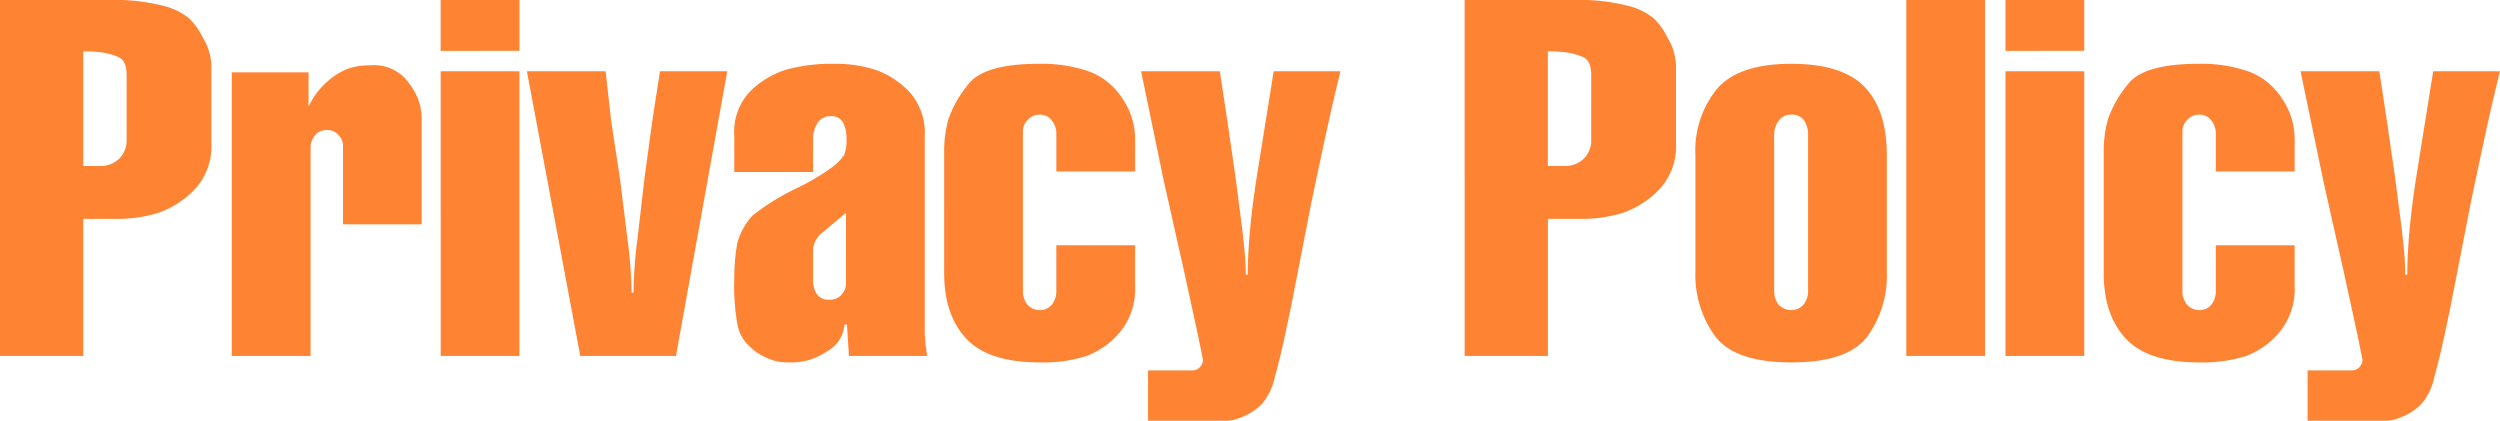 <svg xmlns="http://www.w3.org/2000/svg" width="290.87" height="48.952"><path data-name="パス 1579" d="M24.592 8.178v8.41a7.348 7.348 0 01-1.972 5.481 10.889 10.889 0 01-4.118 2.668 16 16 0 01-5.1.725H9.686v15.95H0V0h12.586a22.909 22.909 0 016.5.7 7.339 7.339 0 012.929 1.45 8.271 8.271 0 011.015 1.218q.29.464.928 1.653a6.7 6.7 0 01.634 3.157zm-9.86.522q0-1.682-1.015-2.088a7.88 7.88 0 00-1.943-.522 16.958 16.958 0 00-2.088-.116v13.338h1.856a3.115 3.115 0 002.349-.87 2.968 2.968 0 00.841-2.146zm34.334 5.336V26.1h-9.162v-9.048a1.724 1.724 0 00-.464-1.276 1.648 1.648 0 00-1.334-.638 1.766 1.766 0 00-1.392.522 2.483 2.483 0 00-.58 1.334v24.418h-9.168v-33h8.932v4a8.791 8.791 0 012.2-2.929 7.889 7.889 0 012.436-1.508 7.88 7.88 0 012.552-.377 4.968 4.968 0 013.886 1.363 8.508 8.508 0 011.653 2.494 7.152 7.152 0 01.441 2.581zm2.2-8.12V0h9.17v5.912zm9.164 2.378v33.118h-9.158V8.294zm10.034 0l.638 5.742 1.044 6.844.87 7.018a49.153 49.153 0 01.464 6.148h.232a52.211 52.211 0 01.464-6.322l.812-7.018.928-6.786.87-5.626h7.83l-5.968 33.118H67.512L61.306 8.294zm28.078 29.464h-.29a3.792 3.792 0 01-1.6 2.842 9.275 9.275 0 01-2.402 1.247 8.138 8.138 0 01-2.378.319 7.486 7.486 0 01-1.479-.116 7.3 7.3 0 01-1.479-.551 5.69 5.69 0 01-1.624-1.131 4.536 4.536 0 01-1.45-2.407 25.179 25.179 0 01-.406-5.539 22.418 22.418 0 01.348-4.118 7.527 7.527 0 011.8-3.248 27.337 27.337 0 014.988-3.1 26.233 26.233 0 004.321-2.552 5.83 5.83 0 001.332-1.392 4.556 4.556 0 00.261-1.885 3.838 3.838 0 00-.406-1.885 1.517 1.517 0 00-1.45-.725 1.74 1.74 0 00-1.479.754 3.479 3.479 0 00-.551 2.088v3.653h-9.164v-4.234a6.818 6.818 0 011.914-5.22 10.352 10.352 0 014.176-2.465 19.7 19.7 0 015.51-.667 15.151 15.151 0 014.843.7 10.1 10.1 0 013.886 2.523 7.1 7.1 0 011.827 5.249V38.86l.116 1.392.174 1.16h-9.106zm-.116-12.992l-2.842 2.378a2.692 2.692 0 00-.986 2.088v3.48a2.838 2.838 0 00.406 1.45 1.536 1.536 0 001.45.7 1.738 1.738 0 001.512-.642 1.992 1.992 0 00.464-1.1zm24.476-4.814v-4.524a2.457 2.457 0 00-.493-1.363 1.669 1.669 0 00-1.479-.725 1.834 1.834 0 00-1.334.58 1.9 1.9 0 00-.58 1.392v18.56a2.513 2.513 0 00.435 1.45 1.879 1.879 0 001.421.754 1.785 1.785 0 001.537-.664 2.517 2.517 0 00.493-1.537v-5.336h9.164v4.7a7.924 7.924 0 01-1.8 5.452 9.294 9.294 0 01-3.913 2.75 16.806 16.806 0 01-5.365.725q-5.974 0-8.555-2.755t-2.581-7.627V17.806a14.089 14.089 0 01.493-3.944 13.308 13.308 0 012.321-4.06q1.827-2.378 8.207-2.378a16.661 16.661 0 015.858.9 7.9 7.9 0 013.857 3.132 8.331 8.331 0 011.479 4.669v3.828zm19.024-11.658l.87 5.742.928 6.38.812 6.264q.174 1.566.29 2.842t.116 2.436h.232q0-2.262.261-5.162t.841-6.554l1.914-11.948h7.776q-.754 3.016-1.537 6.583t-1.885 8.845l-2.262 11.6q-.522 2.552-.957 4.524t-1.019 4.089a7.026 7.026 0 01-1.421 2.987 6.212 6.212 0 01-1.74 1.305 9.153 9.153 0 01-1.421.58 4.574 4.574 0 01-1.218.145h-8.932v-5.858h5.22a1.15 1.15 0 00.783-.348 1.2 1.2 0 00.377-.928l-.638-3.132-1.566-7.192-2.32-10.324-2.664-12.876zm53.07-.116v8.41a7.348 7.348 0 01-1.972 5.481 10.889 10.889 0 01-4.118 2.668 16 16 0 01-5.1.725h-3.712v15.95h-9.686V0h12.586a22.909 22.909 0 016.5.7 7.339 7.339 0 012.929 1.45 8.272 8.272 0 011.015 1.218q.29.464.928 1.653a6.7 6.7 0 01.63 3.157zm-9.86.522q0-1.682-1.015-2.088a7.88 7.88 0 00-1.943-.522 16.958 16.958 0 00-2.088-.116v13.338h1.856a3.115 3.115 0 002.349-.87 2.968 2.968 0 00.841-2.146zm34.394 9.338v13.574a12.077 12.077 0 01-2.291 7.569q-2.291 2.985-8.787 2.985-6.612 0-8.9-3.045a12.136 12.136 0 01-2.294-7.509V18.038a11.337 11.337 0 012.523-7.714q2.523-2.9 8.613-2.9 5.974 0 8.555 2.7t2.581 7.914zm-9.164-2.262a3.041 3.041 0 00-.464-1.769 1.706 1.706 0 00-1.508-.667 1.71 1.71 0 00-1.45.7 2.819 2.819 0 00-.522 1.74v17.918a2.794 2.794 0 00.435 1.653 1.98 1.98 0 001.479.725 1.9 1.9 0 001.479-.609 2.552 2.552 0 00.551-1.769zM230.956 0v41.412h-9.164V0zm2.378 5.916V0h9.164v5.912zm9.164 2.378v33.118h-9.164V8.294zm15.312 11.658v-4.524a2.457 2.457 0 00-.493-1.363 1.669 1.669 0 00-1.479-.725 1.834 1.834 0 00-1.334.58 1.9 1.9 0 00-.58 1.392v18.56a2.513 2.513 0 00.435 1.45 1.879 1.879 0 001.421.754 1.785 1.785 0 001.537-.664 2.517 2.517 0 00.493-1.537v-5.336h9.164v4.7a7.924 7.924 0 01-1.8 5.452 9.294 9.294 0 01-3.908 2.75 16.806 16.806 0 01-5.365.725q-5.974 0-8.555-2.755t-2.581-7.627V17.806a14.089 14.089 0 01.493-3.944 13.308 13.308 0 012.32-4.06q1.827-2.378 8.207-2.378a16.661 16.661 0 015.858.9 7.9 7.9 0 013.857 3.132 8.331 8.331 0 011.479 4.669v3.828zm19.024-11.658l.87 5.742.928 6.38.812 6.264q.174 1.566.29 2.842t.116 2.436h.232q0-2.262.261-5.162t.841-6.554l1.914-11.948h7.768q-.754 3.016-1.537 6.583t-1.885 8.845l-2.258 11.6q-.522 2.552-.957 4.524t-1.015 4.089a7.026 7.026 0 01-1.421 2.987 6.212 6.212 0 01-1.74 1.305 9.154 9.154 0 01-1.421.58 4.574 4.574 0 01-1.218.145h-8.932v-5.858h5.22a1.15 1.15 0 00.783-.348 1.2 1.2 0 00.381-.928l-.638-3.132-1.566-7.192-2.32-10.324-2.676-12.876z" fill="#FE8333"/></svg>